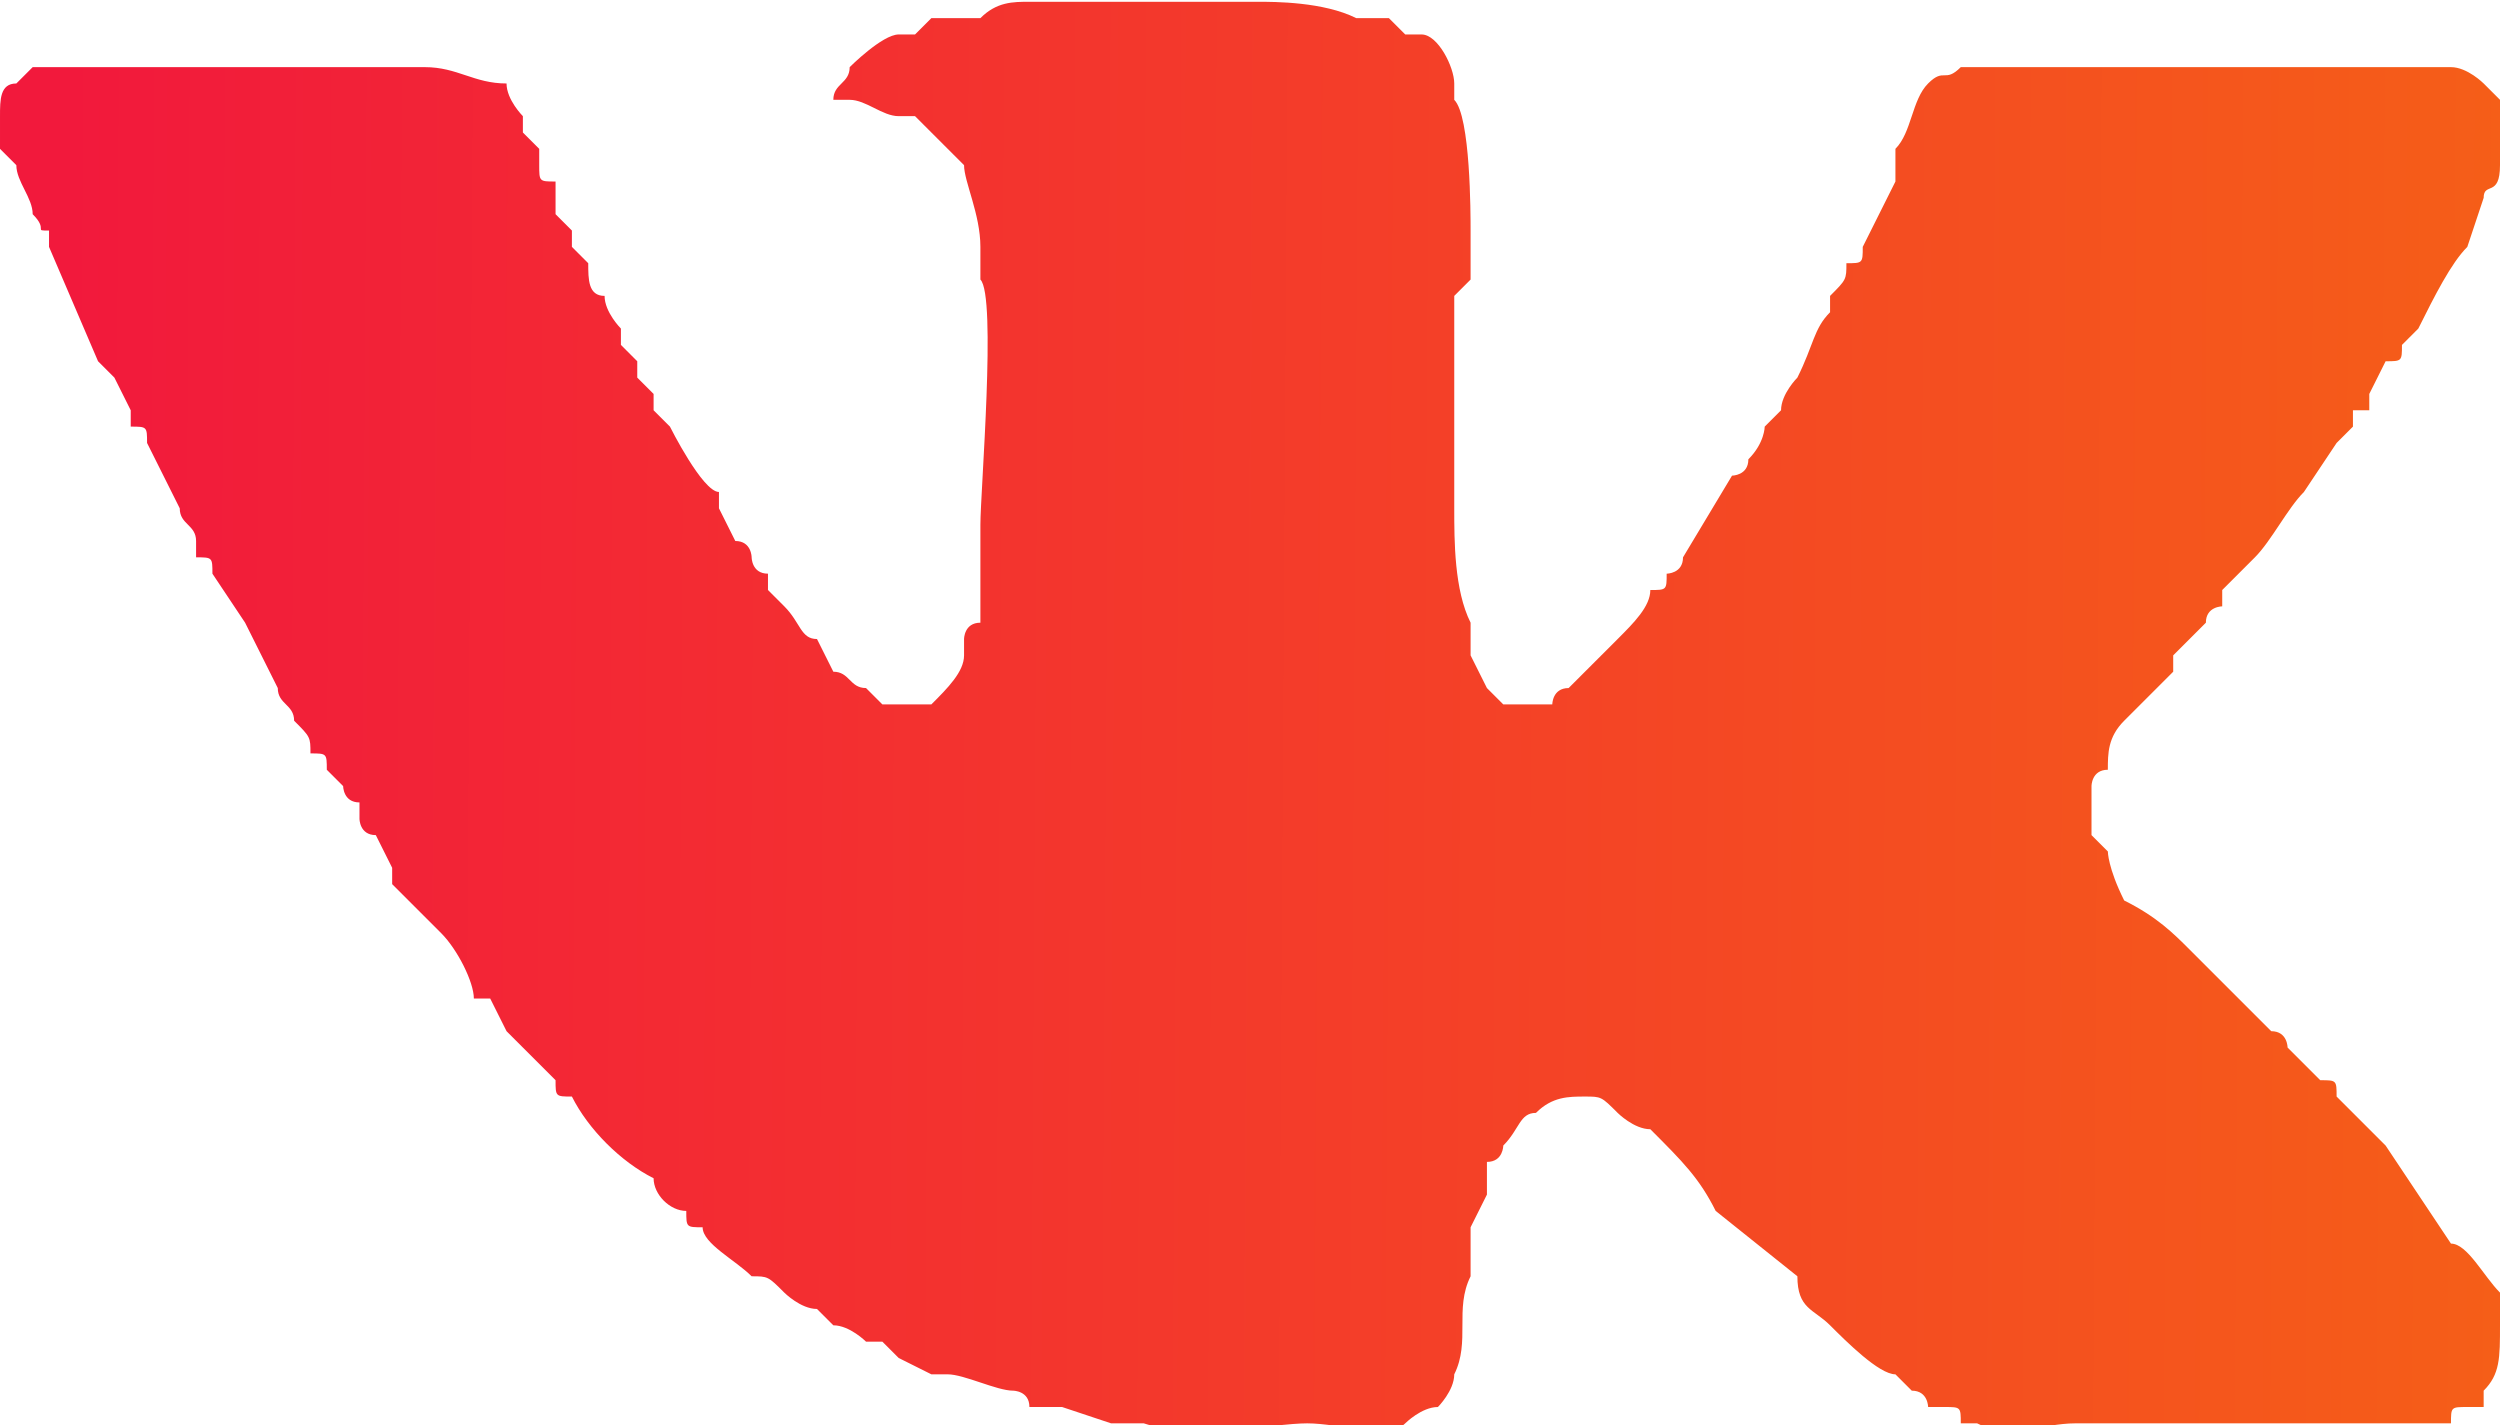 <?xml version="1.0" encoding="UTF-8"?> <!-- Creator: CorelDRAW X8 --> <svg xmlns="http://www.w3.org/2000/svg" xmlns:xlink="http://www.w3.org/1999/xlink" xml:space="preserve" width="14.304mm" height="8.154mm" style="shape-rendering:geometricPrecision; text-rendering:geometricPrecision; image-rendering:optimizeQuality; fill-rule:evenodd; clip-rule:evenodd" viewBox="0 0 153 87"> <defs> <style type="text/css"> <![CDATA[ .fil0 {fill:url(#id0)} ]]> </style> <linearGradient id="id0" gradientUnits="userSpaceOnUse" x1="3.779" y1="42.76" x2="153.296" y2="43.694"> <stop offset="0" style="stop-opacity:1; stop-color:#F2193C"></stop> <stop offset="1" style="stop-opacity:1; stop-color:#F55E18"></stop> </linearGradient> </defs> <g id="Контент">  <path class="fil0" d="M119 86c1,0 1,0 1,1 1,0 1,0 1,0 2,1 4,0 6,0 1,0 20,0 20,0 1,0 2,0 3,0 0,-1 0,-1 1,-1l1 0c0,-1 0,-1 0,-1 1,-1 1,-2 1,-4l0 -2c-1,-1 -2,-3 -3,-3l-4 -6c-1,-1 -2,-2 -3,-3 0,-1 0,-1 -1,-1l-2 -2c0,0 0,-1 -1,-1 0,0 -1,-1 -1,-1 -1,-1 -1,-1 -2,-2 0,0 -1,-1 -1,-1 0,0 -1,-1 -1,-1 -1,-1 -2,-2 -4,-3 -1,-2 -1,-3 -1,-3 -1,-1 -1,-1 -1,-1 0,-1 0,-2 0,-3 0,0 0,-1 1,-1 0,-1 0,-2 1,-3 0,0 0,0 0,0 1,-1 1,-1 1,-1l2 -2c0,0 0,-1 0,-1l2 -2c0,-1 1,-1 1,-1 0,-1 0,-1 0,-1l2 -2c1,-1 2,-3 3,-4l2 -3c0,0 1,-1 1,-1 0,0 0,0 0,-1 0,0 0,0 1,0 0,0 0,-1 0,-1l1 -2c1,0 1,0 1,-1l1 -1c1,-2 2,-4 3,-5l1 -3c0,-1 1,0 1,-2 0,-1 0,0 0,-3 0,0 0,0 0,-1 0,0 0,0 -1,-1 0,0 -1,-1 -2,-1 -2,0 -4,0 -6,0 -2,0 -4,0 -6,0 -2,0 -17,0 -18,0 0,0 0,0 0,0 -1,1 -1,0 -2,1 -1,1 -1,3 -2,4 0,0 0,1 0,1 0,0 0,0 0,1l-2 4c0,1 0,1 -1,1 0,1 0,1 -1,2 0,0 0,1 0,1 -1,1 -1,2 -2,4 0,0 -1,1 -1,2 0,0 0,0 -1,1 0,0 0,1 -1,2 0,0 0,0 0,0 0,1 -1,1 -1,1l-3 5c0,1 -1,1 -1,1 0,1 0,1 -1,1 0,1 -1,2 -2,3l-1 1c-1,1 -2,2 -2,2 -1,0 -1,1 -1,1 -1,0 -2,0 -3,0l-1 -1 -1 -2c0,-1 0,-1 0,-1 0,0 0,-1 0,-1 -1,-2 -1,-5 -1,-7 0,-1 0,-1 0,-1 0,-1 0,-1 0,-2l0 -10c0,0 1,-1 1,-1 0,-1 0,-2 0,-3 0,-1 0,-7 -1,-8 0,-1 0,-1 0,-1 0,-1 -1,-3 -2,-3 0,0 -1,0 -1,0l-1 -1c-1,0 -2,0 -2,0 -2,-1 -5,-1 -6,-1 -1,0 -12,0 -14,0 -1,0 -2,0 -3,1 -1,0 -1,0 -2,0 -1,0 -1,0 -1,0 -1,1 -1,1 -1,1l-1 0c-1,0 -3,2 -3,2 0,1 -1,1 -1,2 1,0 1,0 1,0 1,0 2,1 3,1l1 0c1,1 2,2 3,3 0,1 1,3 1,5 0,1 0,1 0,2 1,1 0,13 0,15 0,1 0,4 0,5 0,0 0,1 0,1 -1,0 -1,1 -1,1 0,1 0,1 0,1 0,1 -1,2 -2,3 -1,0 -1,0 -2,0 -1,0 -1,0 -1,0 -1,-1 -1,-1 -1,-1 -1,0 -1,-1 -2,-1l-1 -2c-1,0 -1,-1 -2,-2 0,0 0,0 -1,-1l0 -1c-1,0 -1,-1 -1,-1 0,0 0,-1 -1,-1l-1 -2c0,0 0,0 0,-1 -1,0 -3,-4 -3,-4l-1 -1c0,-1 0,-1 0,-1 0,0 -1,-1 -1,-1l0 -1c-1,-1 -1,-1 -1,-1 0,0 0,0 0,-1 0,0 -1,-1 -1,-2 -1,0 -1,-1 -1,-2 0,0 0,0 -1,-1 0,0 0,0 0,-1 0,0 0,0 -1,-1 0,0 0,-1 0,-2 -1,0 -1,0 -1,-1 0,0 0,0 0,-1 0,0 0,0 0,0 -1,-1 -1,-1 -1,-1 0,0 0,0 0,-1 0,0 -1,-1 -1,-2 -2,0 -3,-1 -5,-1l-20 0c-2,0 -3,0 -4,0 0,0 -1,1 -1,1 -1,0 -1,1 -1,2 0,1 0,2 0,2 1,1 1,1 1,1 0,1 1,2 1,3 1,1 0,1 1,1 0,1 0,1 0,1l3 7c1,1 1,1 1,1l1 2c0,0 0,0 0,1 0,0 0,0 0,0 1,0 1,0 1,1l2 4c0,1 1,1 1,2 0,0 0,0 0,1 1,0 1,0 1,1 0,0 2,3 2,3l2 4c0,1 1,1 1,2 1,1 1,1 1,2 1,0 1,0 1,1l1 1c0,0 0,1 1,1 0,1 0,1 0,1 0,0 0,1 1,1l1 2c0,0 0,1 0,1l3 3c1,1 2,3 2,4 1,0 1,0 1,0l1 2c1,1 2,2 3,3 0,1 0,1 1,1 1,2 3,4 5,5 0,1 1,2 2,2 0,1 0,1 1,1 0,1 2,2 3,3 1,0 1,0 2,1 0,0 1,1 2,1 0,0 1,1 1,1 1,0 2,1 2,1 1,0 1,0 1,0 1,1 1,1 1,1l2 1c1,0 1,0 1,0 1,0 3,1 4,1 0,0 1,0 1,1 0,0 1,0 1,0 0,0 1,0 1,0l3 1c0,0 1,0 1,0 0,0 1,0 1,0 3,1 8,0 10,0 2,0 5,1 6,0 0,0 1,-1 2,-1 0,0 1,-1 1,-2 0,0 0,0 0,0 1,-2 0,-4 1,-6l0 -1c0,-1 0,-1 0,-2l1 -2c0,-1 0,-1 0,-1 0,-1 0,-1 0,-1 1,0 1,-1 1,-1 1,-1 1,-2 2,-2 1,-1 2,-1 3,-1 1,0 1,0 2,1 0,0 1,1 2,1 2,2 3,3 4,5l5 4c0,2 1,2 2,3 1,1 3,3 4,3 0,0 1,1 1,1 1,0 1,1 1,1 1,0 1,0 1,0z"></path> </g> </svg> 